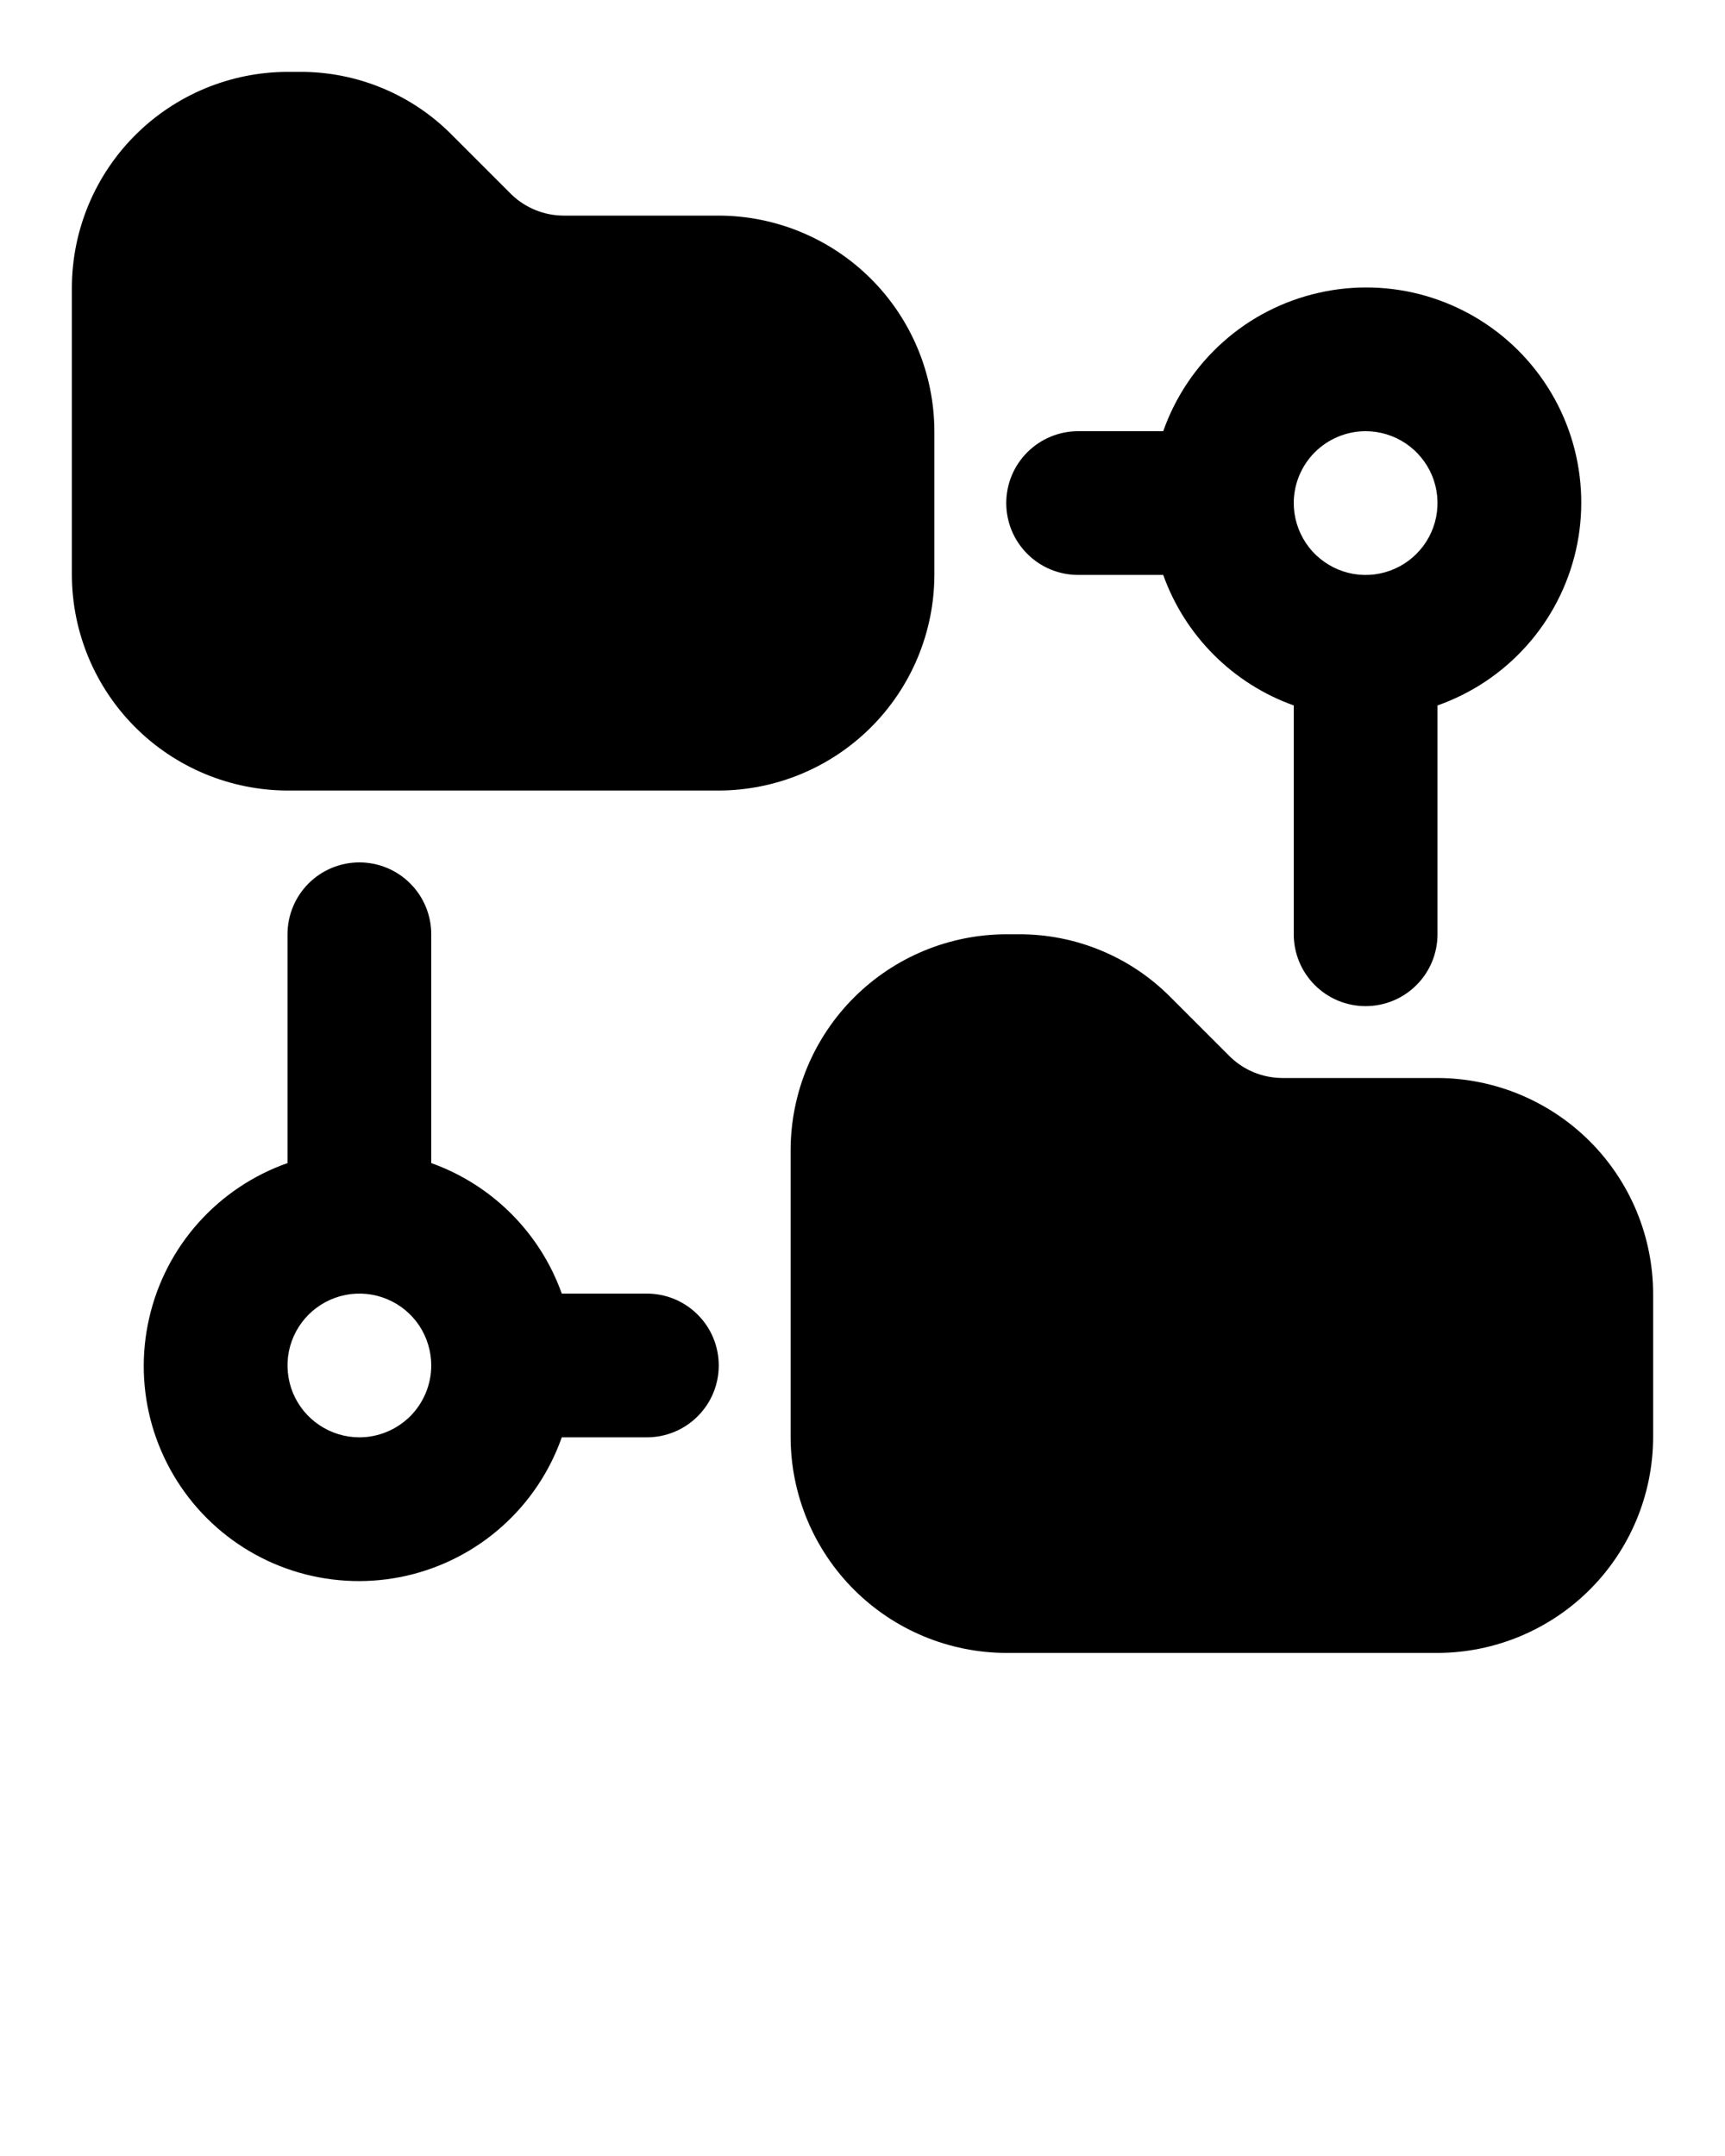 <svg width="24" height="30" viewBox="0 0 24 30" fill="none" xmlns="http://www.w3.org/2000/svg">
<g clip-path="url(#clip0_388_363)">
<path d="M13 8V6C12.998 5.205 12.681 4.443 12.119 3.881C11.557 3.319 10.795 3.002 10 3H7.83C7.565 2.996 7.312 2.893 7.12 2.71L6.29 1.88C6.013 1.599 5.683 1.377 5.319 1.226C4.955 1.075 4.564 0.998 4.17 1H4C3.205 1.002 2.443 1.319 1.881 1.881C1.319 2.443 1.002 3.205 1 4V8C1.002 8.795 1.319 9.557 1.881 10.119C2.443 10.681 3.205 10.998 4 11H10C10.795 10.998 11.557 10.681 12.119 10.119C12.681 9.557 12.998 8.795 13 8Z" fill="#3571E7" style="fill:#3571E7;fill:color(display-p3 0.208 0.443 0.906);fill-opacity:1;"/>
<path d="M20 15H17.83C17.565 14.996 17.312 14.893 17.12 14.71L16.29 13.88C16.013 13.599 15.683 13.377 15.319 13.226C14.955 13.075 14.564 12.998 14.17 13H14C13.205 13.002 12.443 13.319 11.881 13.881C11.319 14.443 11.002 15.205 11 16V20C11.002 20.795 11.319 21.557 11.881 22.119C12.443 22.681 13.205 22.998 14 23H20C20.795 22.998 21.557 22.681 22.119 22.119C22.681 21.557 22.998 20.795 23 20V18C22.998 17.205 22.681 16.443 22.119 15.881C21.557 15.319 20.795 15.002 20 15Z" fill="#3571E7" style="fill:#3571E7;fill:color(display-p3 0.208 0.443 0.906);fill-opacity:1;"/>
<path d="M15 8H16.184C16.333 8.418 16.574 8.798 16.888 9.112C17.202 9.426 17.582 9.667 18 9.816V13C18 13.265 18.105 13.52 18.293 13.707C18.48 13.895 18.735 14 19 14C19.265 14 19.52 13.895 19.707 13.707C19.895 13.52 20 13.265 20 13V9.816C20.477 9.648 20.904 9.362 21.241 8.984C21.578 8.607 21.813 8.15 21.926 7.656C22.038 7.163 22.023 6.649 21.883 6.163C21.743 5.677 21.481 5.234 21.124 4.877C20.766 4.519 20.323 4.258 19.837 4.117C19.351 3.977 18.837 3.962 18.344 4.075C17.85 4.187 17.393 4.422 17.016 4.759C16.638 5.096 16.352 5.523 16.184 6H15C14.735 6 14.48 6.106 14.293 6.293C14.105 6.481 14 6.735 14 7C14 7.265 14.105 7.52 14.293 7.707C14.48 7.895 14.735 8 15 8ZM19 6C19.198 6 19.391 6.059 19.556 6.169C19.72 6.279 19.848 6.435 19.924 6.617C20 6.8 20.019 7.001 19.981 7.195C19.942 7.389 19.847 7.567 19.707 7.707C19.567 7.847 19.389 7.942 19.195 7.981C19.001 8.02 18.8 8 18.617 7.924C18.435 7.848 18.278 7.72 18.169 7.556C18.059 7.391 18 7.198 18 7C18 6.735 18.106 6.481 18.293 6.293C18.481 6.106 18.735 6 19 6Z" fill="#3571E7" style="fill:#3571E7;fill:color(display-p3 0.208 0.443 0.906);fill-opacity:1;"/>
<path d="M9 18H7.816C7.667 17.582 7.426 17.202 7.112 16.888C6.798 16.574 6.418 16.333 6 16.184V13C6 12.735 5.895 12.48 5.707 12.293C5.52 12.105 5.265 12 5 12C4.735 12 4.481 12.105 4.293 12.293C4.106 12.48 4 12.735 4 13V16.184C3.523 16.352 3.096 16.638 2.759 17.016C2.422 17.393 2.187 17.85 2.075 18.344C1.962 18.837 1.977 19.351 2.117 19.837C2.258 20.323 2.519 20.766 2.877 21.124C3.234 21.481 3.677 21.743 4.163 21.883C4.649 22.023 5.163 22.038 5.656 21.926C6.15 21.813 6.607 21.578 6.984 21.241C7.362 20.904 7.648 20.477 7.816 20H9C9.265 20 9.52 19.895 9.707 19.707C9.895 19.52 10 19.265 10 19C10 18.735 9.895 18.48 9.707 18.293C9.52 18.105 9.265 18 9 18ZM5 20C4.802 20 4.609 19.941 4.445 19.831C4.28 19.722 4.152 19.565 4.076 19.383C4.001 19.2 3.981 18.999 4.019 18.805C4.058 18.611 4.153 18.433 4.293 18.293C4.433 18.153 4.611 18.058 4.805 18.019C4.999 17.981 5.2 18 5.383 18.076C5.566 18.152 5.722 18.28 5.832 18.444C5.941 18.609 6 18.802 6 19C6 19.265 5.894 19.519 5.707 19.707C5.519 19.894 5.265 20 5 20Z" fill="#3571E7" style="fill:#3571E7;fill:color(display-p3 0.208 0.443 0.906);fill-opacity:1;"/>
</g>
<defs>
<clipPath id="clip0_388_363">
<rect width="24" height="30" fill="white" style="fill:white;fill-opacity:1;"/>
</clipPath>
</defs>
</svg>
